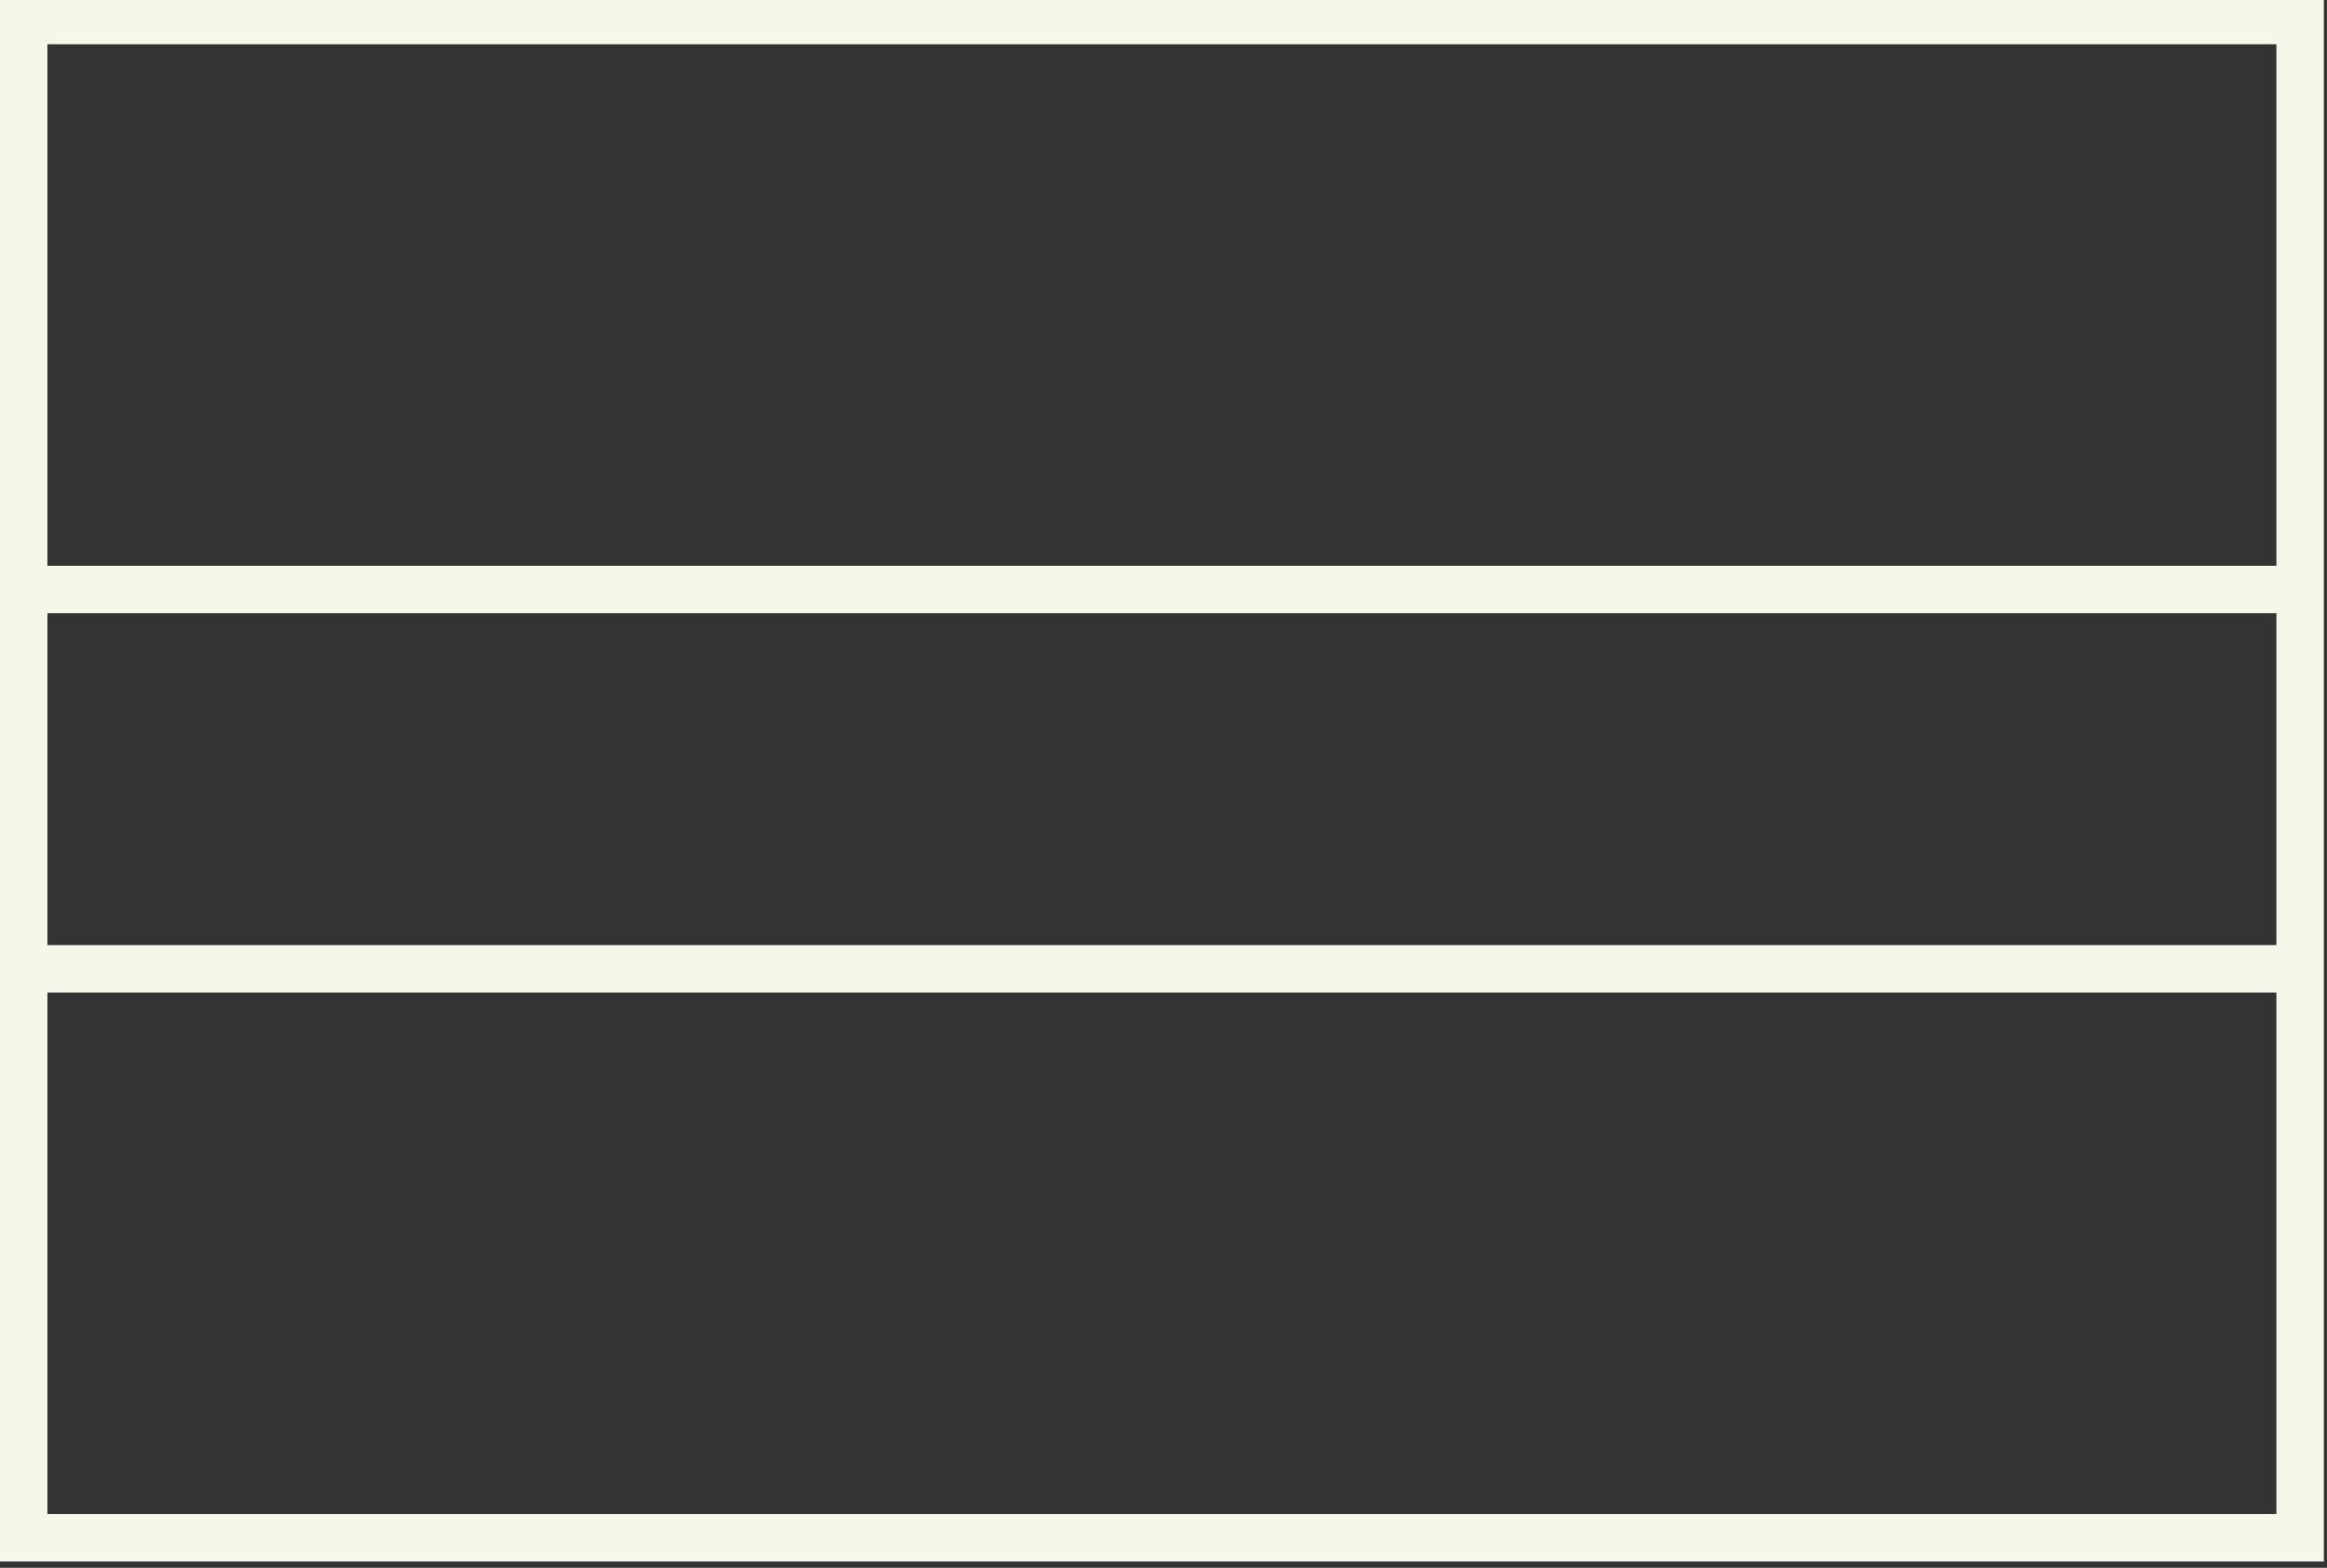<?xml version="1.0" encoding="UTF-8" standalone="no"?><svg xmlns="http://www.w3.org/2000/svg" xmlns:xlink="http://www.w3.org/1999/xlink" fill="#f6f6e9" height="24.8" preserveAspectRatio="xMidYMid meet" version="1" viewBox="0.0 0.3 36.8 24.8" width="36.8" zoomAndPan="magnify"><rect x="0.0" y="0.3" width="36.8" height="24.8" fill="#333333" stroke="none"/><g id="change1_1"><path d="M 36.75 25 L 0 25 L 0 0.25 L 36.75 0.25 Z M 0.75 9.25 L 36 9.25 L 36 1 L 0.75 1 Z M 0.75 15.25 L 36 15.25 L 36 10 L 0.75 10 Z M 0.75 24.25 L 36 24.25 L 36 16 L 0.75 16 Z M 0.75 24.25" fill="inherit"/></g></svg>